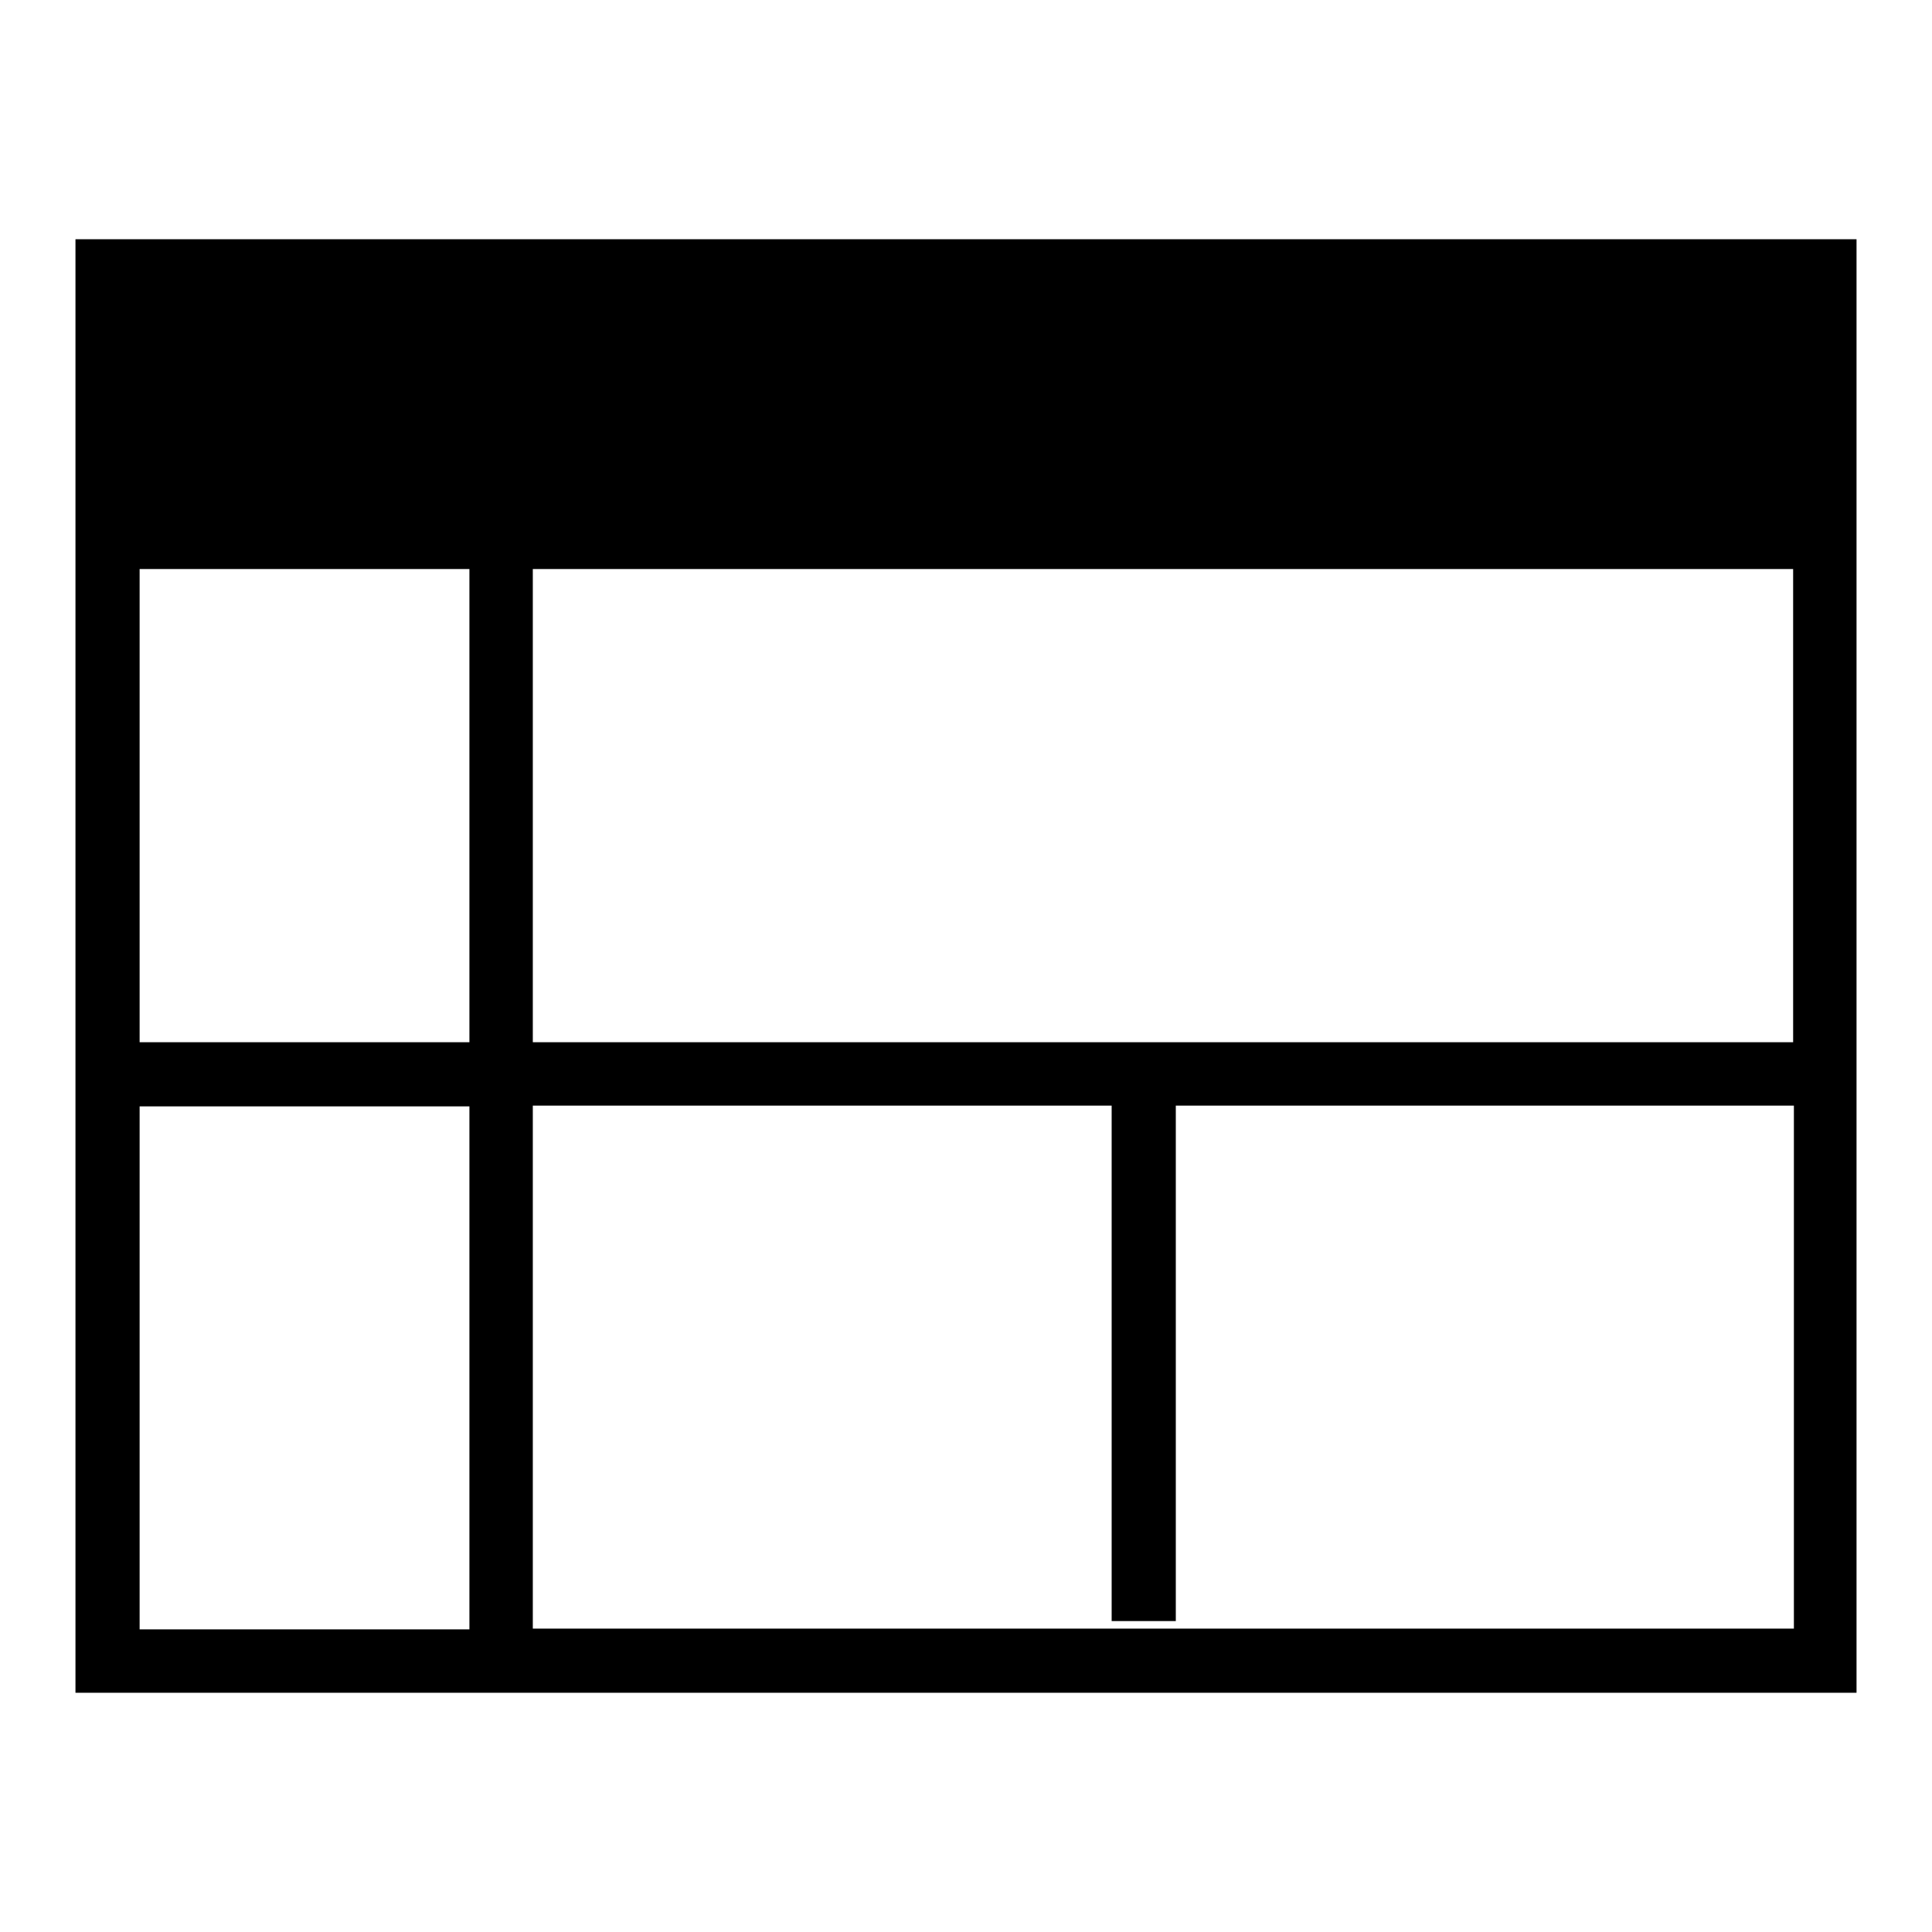 <?xml version="1.0" encoding="utf-8"?>
<!-- Svg Vector Icons : http://www.onlinewebfonts.com/icon -->
<!DOCTYPE svg PUBLIC "-//W3C//DTD SVG 1.1//EN" "http://www.w3.org/Graphics/SVG/1.1/DTD/svg11.dtd">
<svg version="1.1" xmlns="http://www.w3.org/2000/svg" xmlns:xlink="http://www.w3.org/1999/xlink" x="0px" y="0px" viewBox="0 0 256 256" enable-background="new 0 0 256 256" xml:space="preserve">
<g><g><path fill="#000000" d="M10,31.7v192.6h236V31.7H10z M70.6,138.1V75.4h167v62.7H70.6z M18.5,75.4h43.7v62.7H18.5V75.4z M18.5,146.6h43.7v69.3H18.5V146.6z M70.6,215.8v-69.3h76.7v68.3h8.5v-68.3h81.9v69.3L70.6,215.8L70.6,215.8z"/></g></g>
</svg>